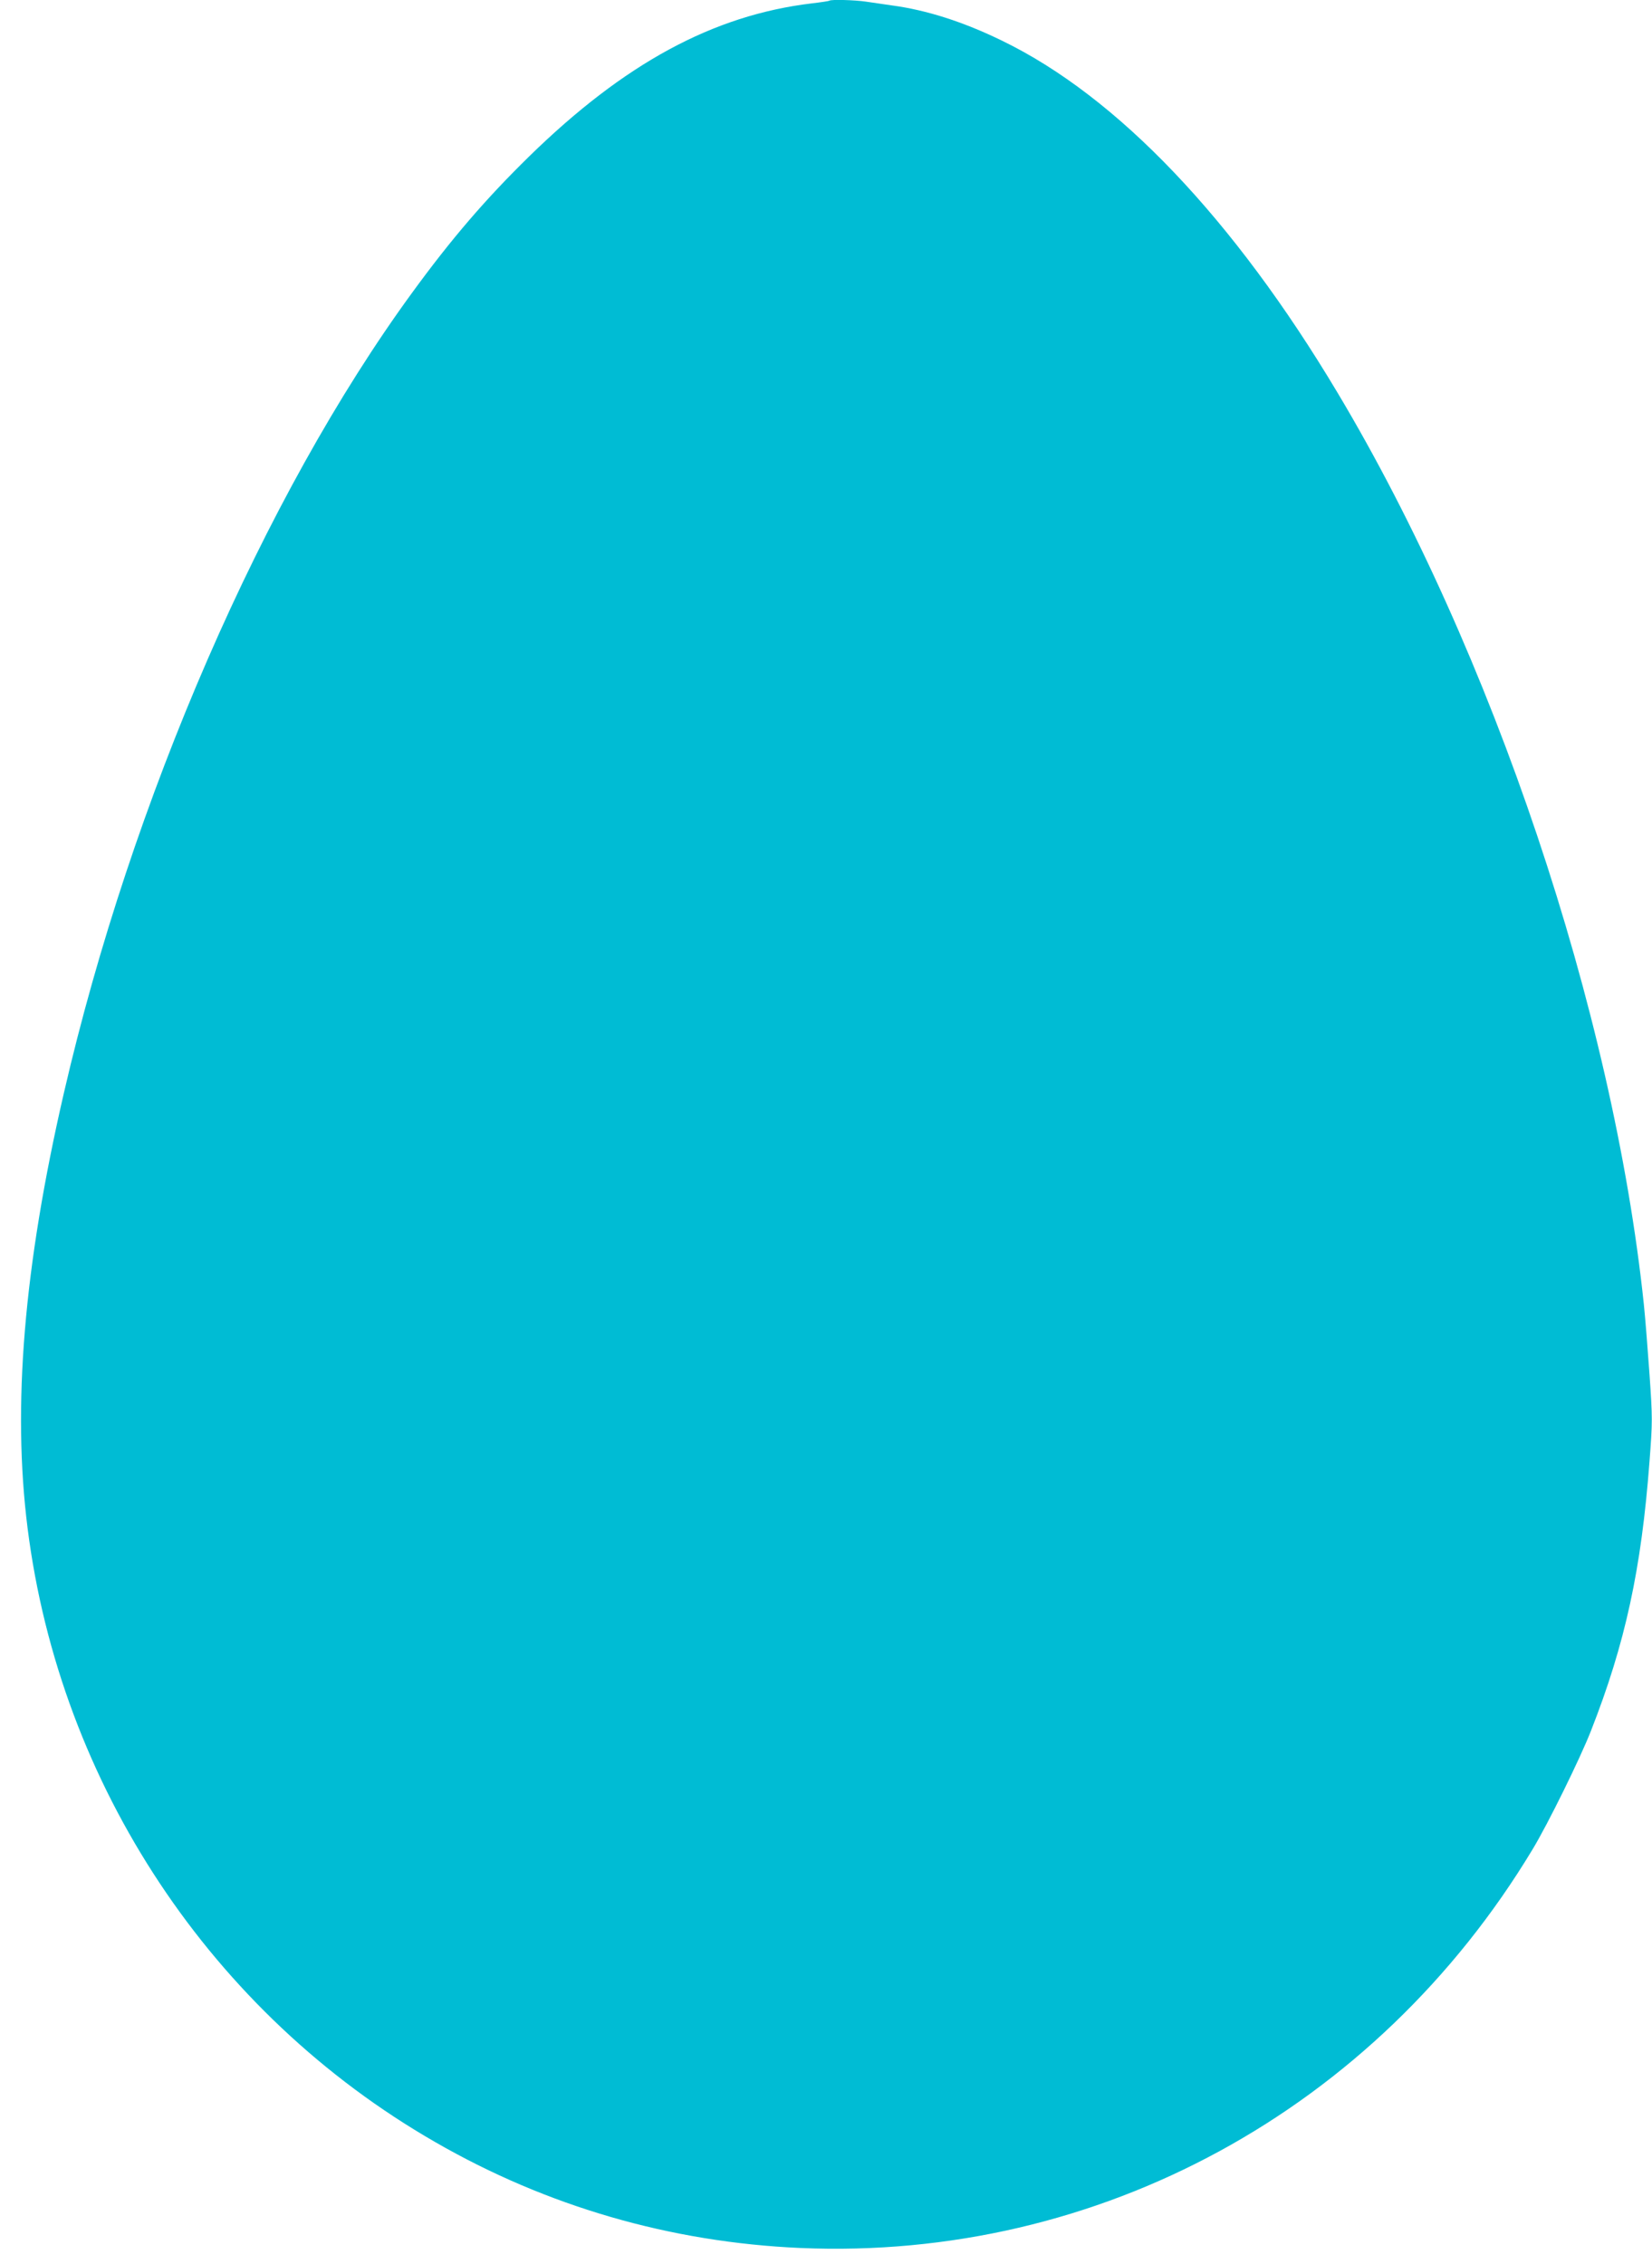 <?xml version="1.0" standalone="no"?>
<!DOCTYPE svg PUBLIC "-//W3C//DTD SVG 20010904//EN"
 "http://www.w3.org/TR/2001/REC-SVG-20010904/DTD/svg10.dtd">
<svg version="1.0" xmlns="http://www.w3.org/2000/svg"
 width="934pt" height="1280pt" viewBox="0 0 934 1280"
 preserveAspectRatio="xMidYMid meet">
<g transform="translate(0,1280) scale(0.1,-0.1)"
fill="#00bcd4" stroke="none">
<path d="M4689 12796 c-2 -2 -47 -9 -99 -15 -559 -67 -1061 -340 -1599 -866
-246 -241 -438 -464 -661 -770 -840 -1151 -1587 -2869 -1969 -4525 -227 -984
-292 -1772 -205 -2460 184 -1452 1041 -2744 2304 -3470 631 -364 1332 -567
2065 -599 1685 -73 3252 780 4140 2254 86 142 270 516 330 670 194 494 285
914 331 1524 17 222 17 245 0 490 -10 141 -24 319 -32 396 -174 1658 -856
3690 -1732 5155 -587 983 -1245 1674 -1897 1990 -219 107 -427 173 -620 199
-50 7 -117 17 -151 22 -61 9 -197 13 -205 5z"/>
</g>
</svg>
